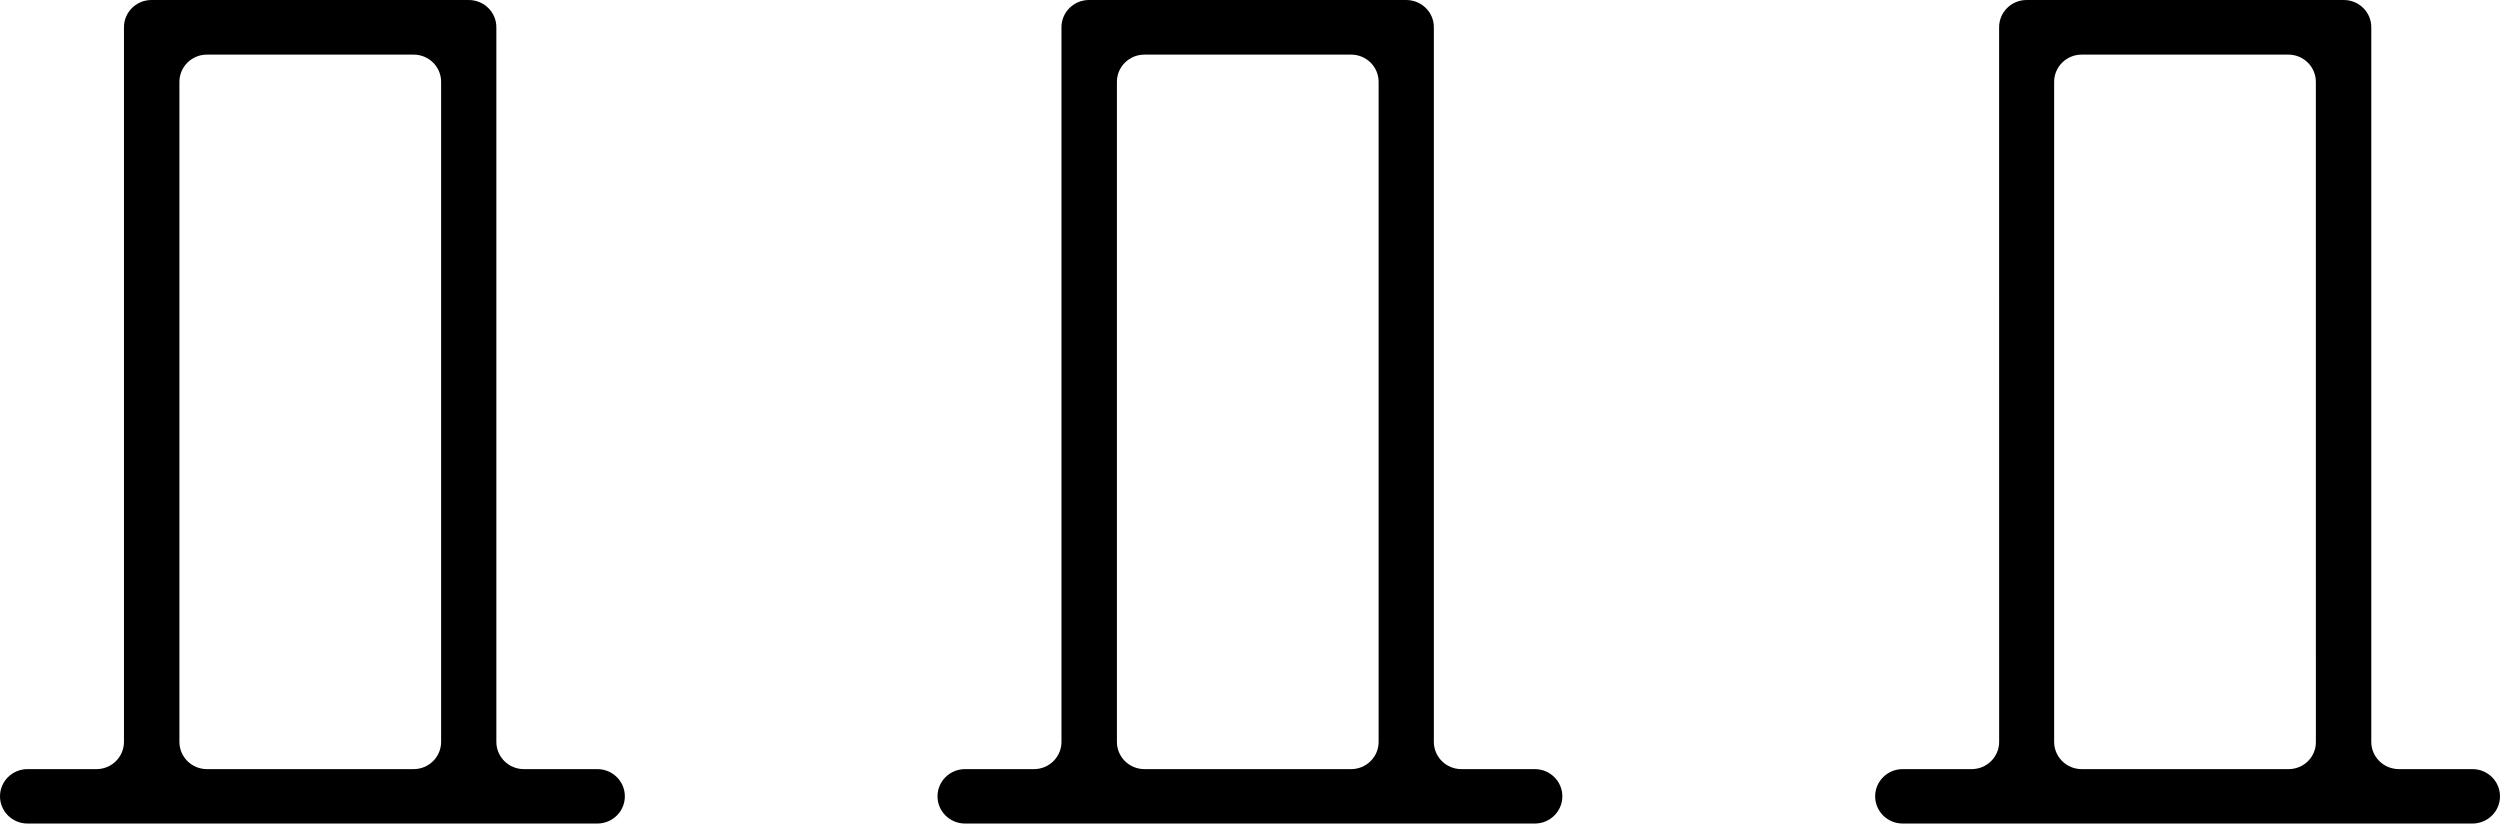 <?xml version="1.0" encoding="UTF-8"?> <svg xmlns="http://www.w3.org/2000/svg" width="85" height="28" viewBox="0 0 85 28" fill="none"> <path fill-rule="evenodd" clip-rule="evenodd" d="M15.934 0H5.151C4.634 0 4.215 0.414 4.215 0.925V25.224C4.215 25.735 3.797 26.15 3.28 26.15H0.935C0.419 26.15 0 26.564 0 27.075C0 27.586 0.419 28 0.935 28H20.31C20.826 28 21.245 27.586 21.245 27.075C21.245 26.564 20.826 26.15 20.31 26.15H17.811C17.295 26.15 16.876 25.735 16.876 25.224V0.925C16.876 0.414 16.457 0 15.934 0ZM14.063 26.15H7.035C6.519 26.15 6.1 25.735 6.1 25.224V2.782C6.1 2.271 6.519 1.857 7.035 1.857H14.063C14.58 1.857 14.998 2.271 14.998 2.782V25.224C14.998 25.735 14.58 26.15 14.063 26.15Z" fill="black"></path> <path fill-rule="evenodd" clip-rule="evenodd" d="M47.809 0H37.026C36.509 0 36.09 0.414 36.09 0.925V25.224C36.09 25.735 35.672 26.15 35.155 26.15H32.81C32.294 26.15 31.875 26.564 31.875 27.075C31.875 27.586 32.294 28 32.81 28H52.185C52.701 28 53.12 27.586 53.12 27.075C53.12 26.564 52.701 26.15 52.185 26.15H49.686C49.17 26.15 48.751 25.735 48.751 25.224V0.925C48.751 0.414 48.332 0 47.809 0ZM45.938 26.15H38.91C38.394 26.15 37.975 25.735 37.975 25.224V2.782C37.975 2.271 38.394 1.857 38.91 1.857H45.938C46.455 1.857 46.873 2.271 46.873 2.782V25.224C46.873 25.735 46.455 26.15 45.938 26.15Z" fill="black"></path> <path fill-rule="evenodd" clip-rule="evenodd" d="M80.624 25.224L80.624 0.925C80.624 0.414 80.205 0 79.689 0H68.906C68.389 0 67.97 0.414 67.97 0.925L67.971 25.224C67.971 25.735 67.552 26.15 67.035 26.15H64.69C64.174 26.15 63.755 26.564 63.755 27.075C63.755 27.586 64.174 28 64.69 28H84.065C84.581 28 85 27.586 85 27.075C85 26.564 84.581 26.15 84.065 26.15H81.566C81.043 26.15 80.624 25.735 80.624 25.224ZM77.811 26.15H70.776C70.26 26.15 69.841 25.735 69.841 25.224L69.841 2.782C69.841 2.271 70.26 1.857 70.776 1.857H77.804C78.32 1.857 78.739 2.271 78.739 2.782L78.74 25.224C78.747 25.735 78.328 26.15 77.811 26.15Z" fill="black"></path> </svg> 